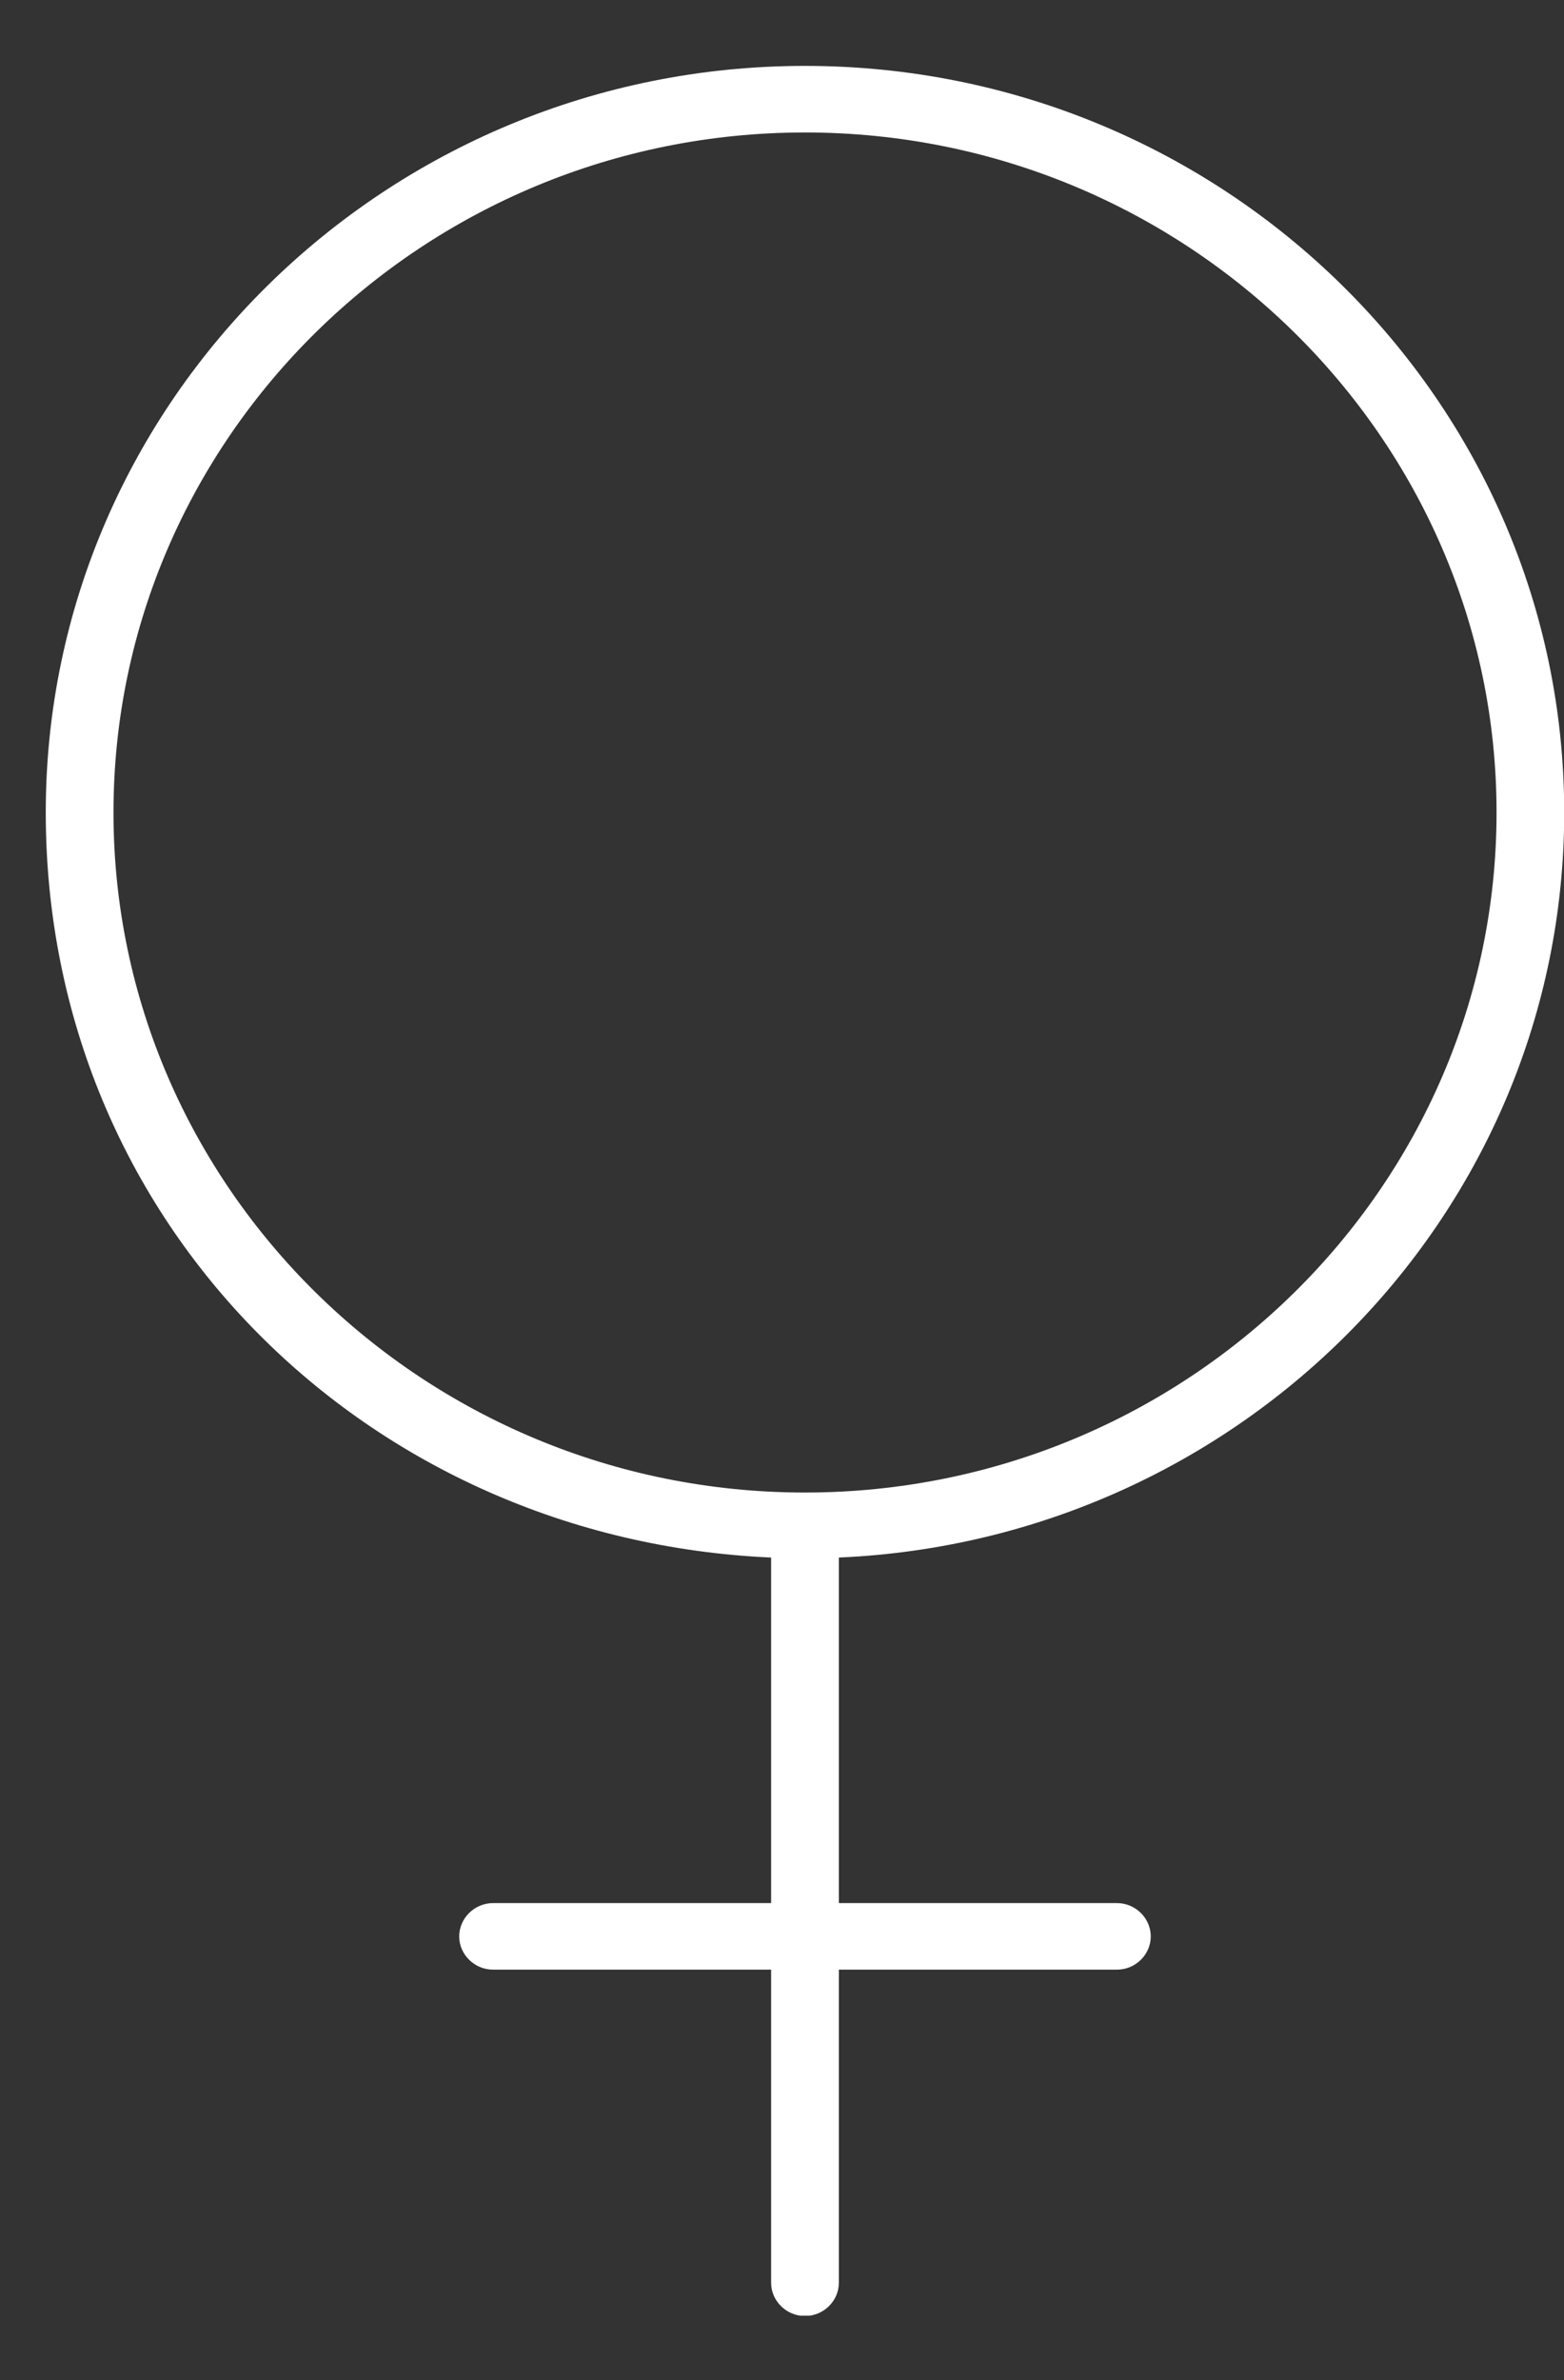 <svg width="23" height="35" viewBox="0 0 23 35" fill="none" xmlns="http://www.w3.org/2000/svg">
<rect x="0" y="0" width="23" height="35" fill="#333333" stroke="none"/>
<g clip-path="url(#clip0_577_4514)">
<path d="M23.003 11.947C23.003 5.893 17.995 0.969 11.838 0.969C5.681 0.969 0.673 5.893 0.673 11.947C0.673 18.002 5.414 22.641 11.34 22.903V27.984H7.251C6.979 27.984 6.753 28.206 6.753 28.474C6.753 28.742 6.979 28.963 7.251 28.963H11.34V33.567C11.34 33.835 11.566 34.056 11.838 34.056C12.111 34.056 12.336 33.835 12.336 33.567V28.963H16.425C16.698 28.963 16.923 28.742 16.923 28.474C16.923 28.206 16.698 27.984 16.425 27.984H12.336V22.903C18.262 22.646 23.003 17.839 23.003 11.947ZM1.669 11.947C1.669 6.435 6.232 1.948 11.838 1.948C17.444 1.948 22.008 6.435 22.008 11.947C22.008 17.46 17.444 21.947 11.838 21.947C6.232 21.947 1.669 17.46 1.669 11.947Z" fill="white"/>
</g>
<defs>
<clipPath id="clip0_577_4514">
<rect width="22.33" height="33.082" fill="white" transform="translate(0.673 0.969)"/>
</clipPath>
</defs>
</svg>

